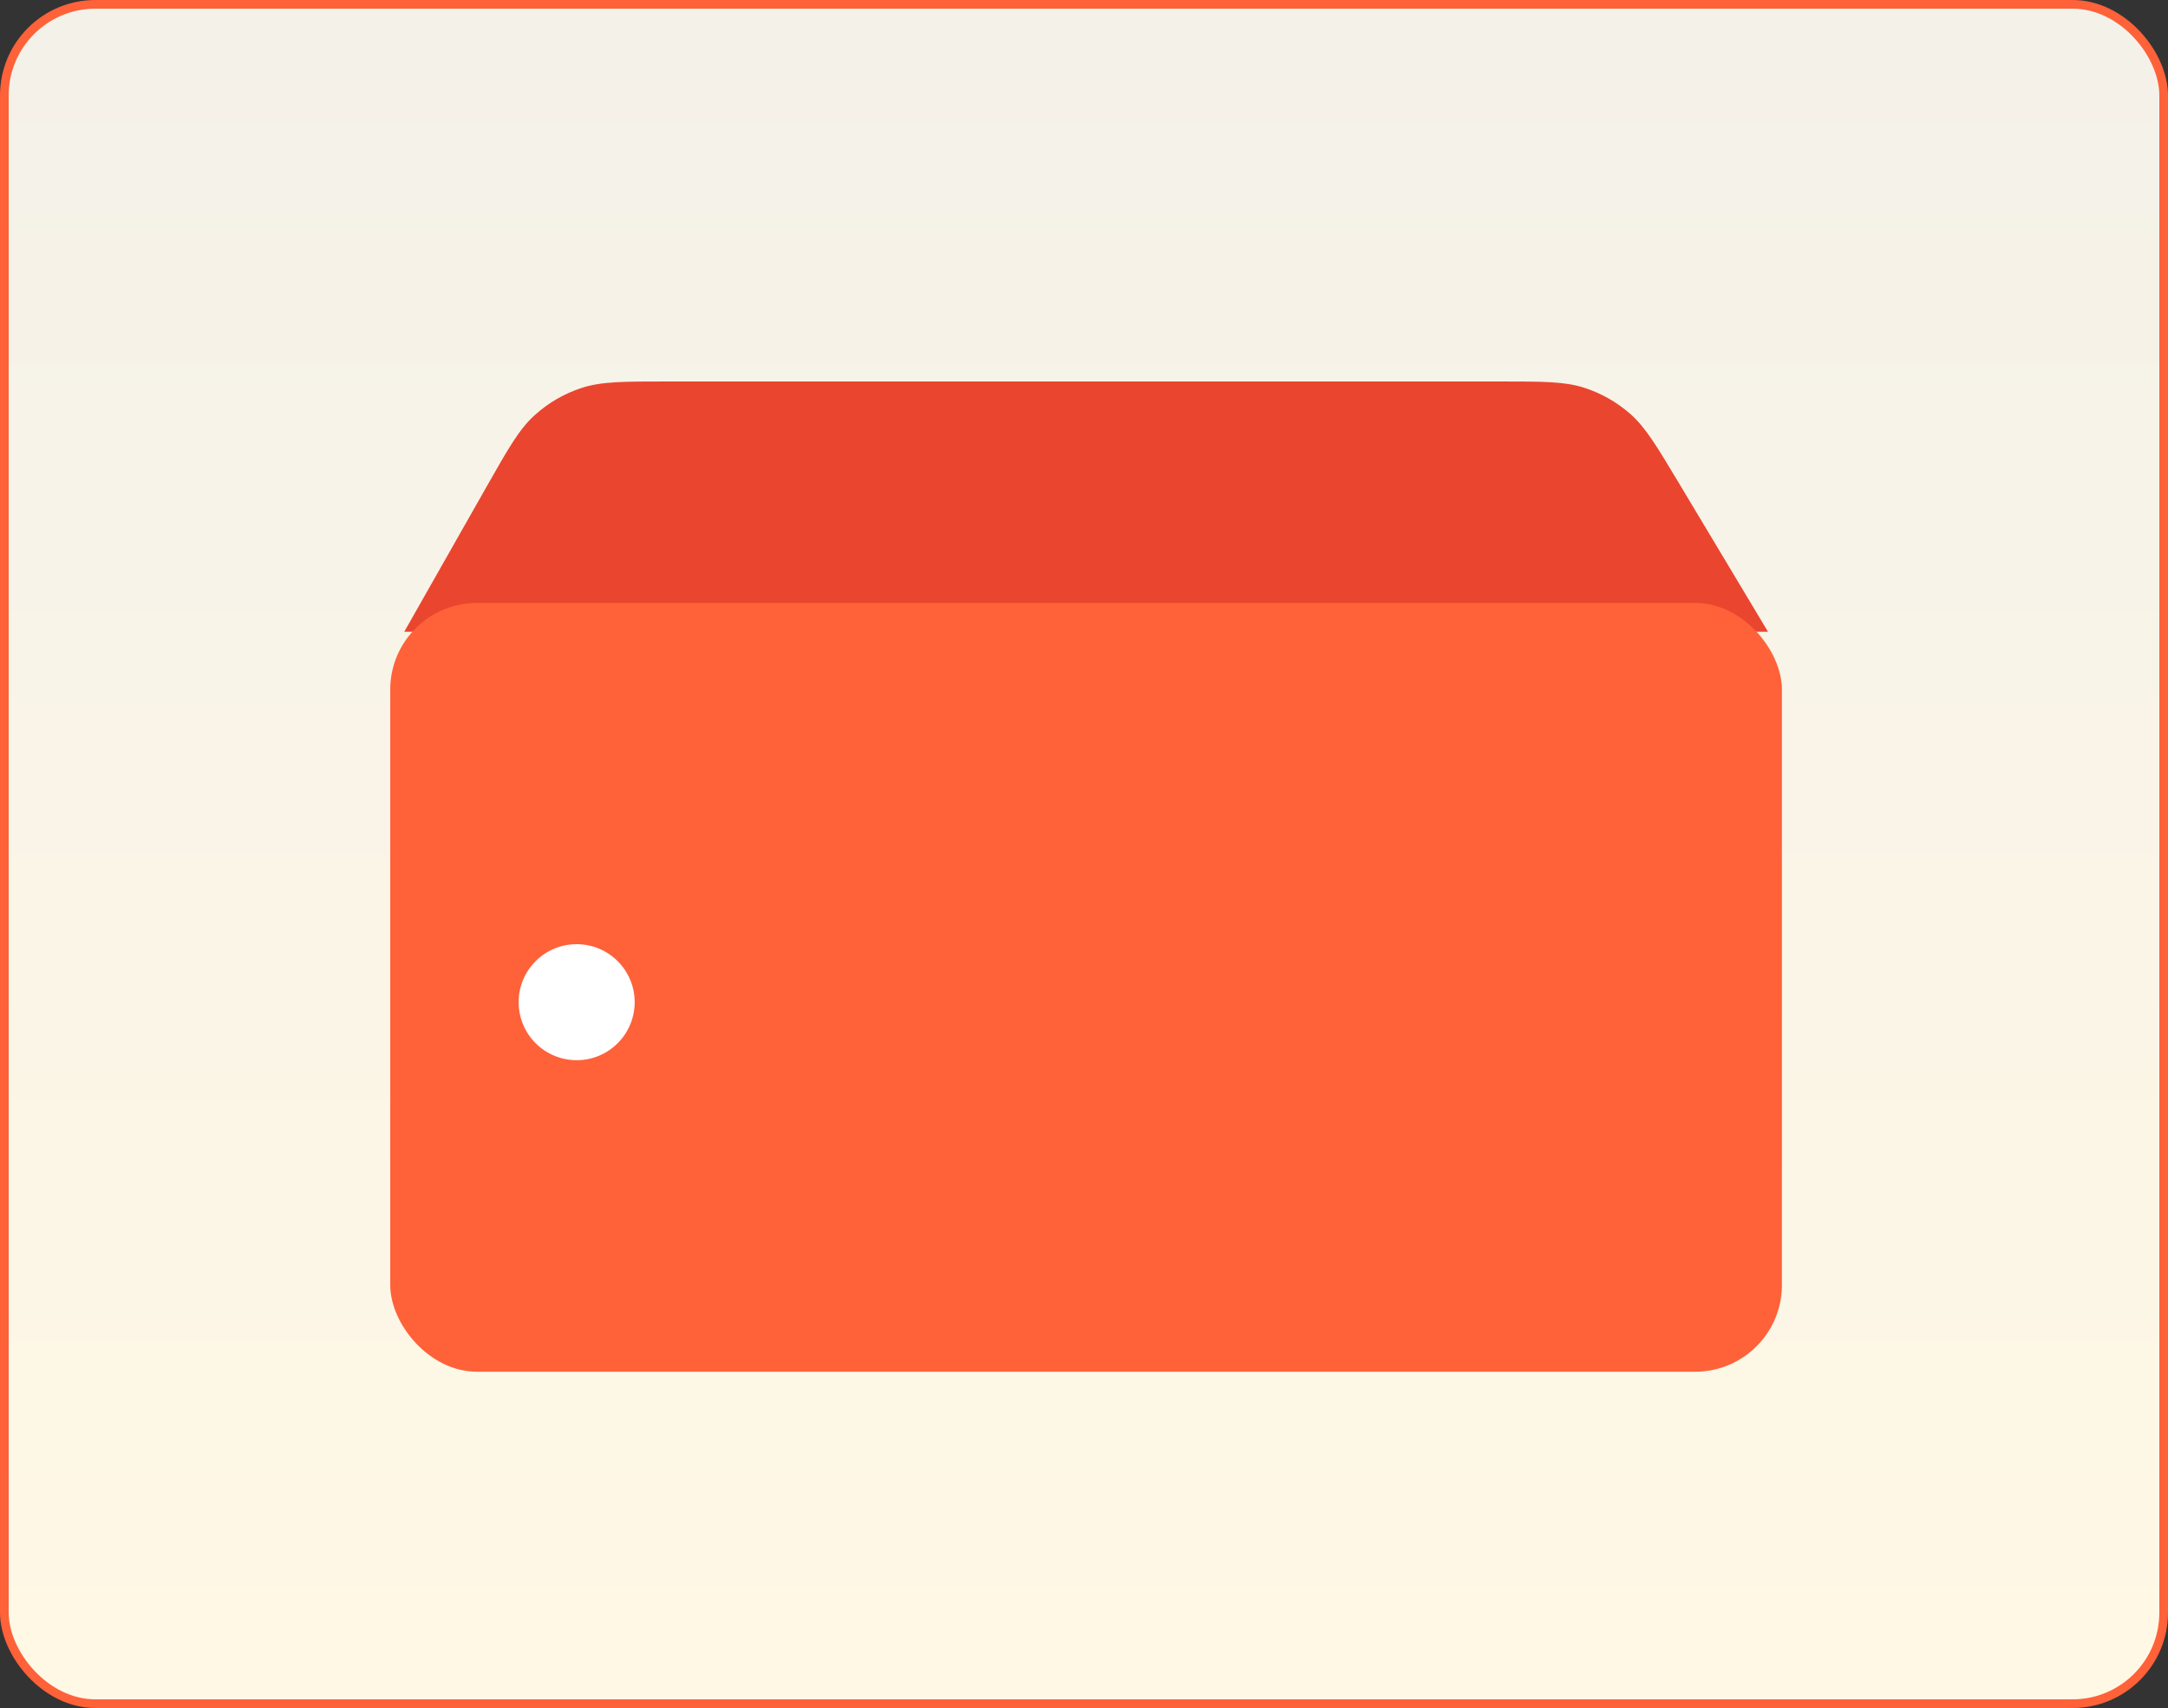 <svg width="250" height="197" viewBox="0 0 250 197" fill="none" xmlns="http://www.w3.org/2000/svg">
<rect x="0" y="0" width="250" height="197" fill="#333333" stroke="none"/>
<rect x="0.5" y="0.5" width="249" height="196" rx="10.5" fill="url(#paint0_linear_328_8)" stroke="#FF6139"/>
<path d="M46.617 72.865H203.874L193.568 55.664C191.019 51.411 189.745 49.284 187.99 47.739C186.436 46.372 184.617 45.342 182.646 44.712C180.418 44 177.939 44 172.98 44H76.971C71.881 44 69.337 44 67.062 44.745C65.05 45.403 63.2 46.481 61.634 47.906C59.864 49.517 58.608 51.73 56.097 56.157L46.617 72.865Z" fill="#EA452F"/>
<rect x="45" y="69.541" width="160.478" height="88.672" rx="10" fill="#FF6139"/>
<g style="mix-blend-mode:multiply">
<rect x="52.034" y="76.711" width="146.411" height="74.332" rx="9" stroke="#FF6139" stroke-width="2"/>
</g>
<circle cx="66.496" cy="115.592" r="6.691" fill="white"/>
<defs>
<linearGradient id="paint0_linear_328_8" x1="125" y1="0" x2="125" y2="197" gradientUnits="userSpaceOnUse">
<stop stop-color="#F4F1E9"/>
<stop offset="1" stop-color="#FFF8E5"/>
</linearGradient>
</defs>
</svg>
